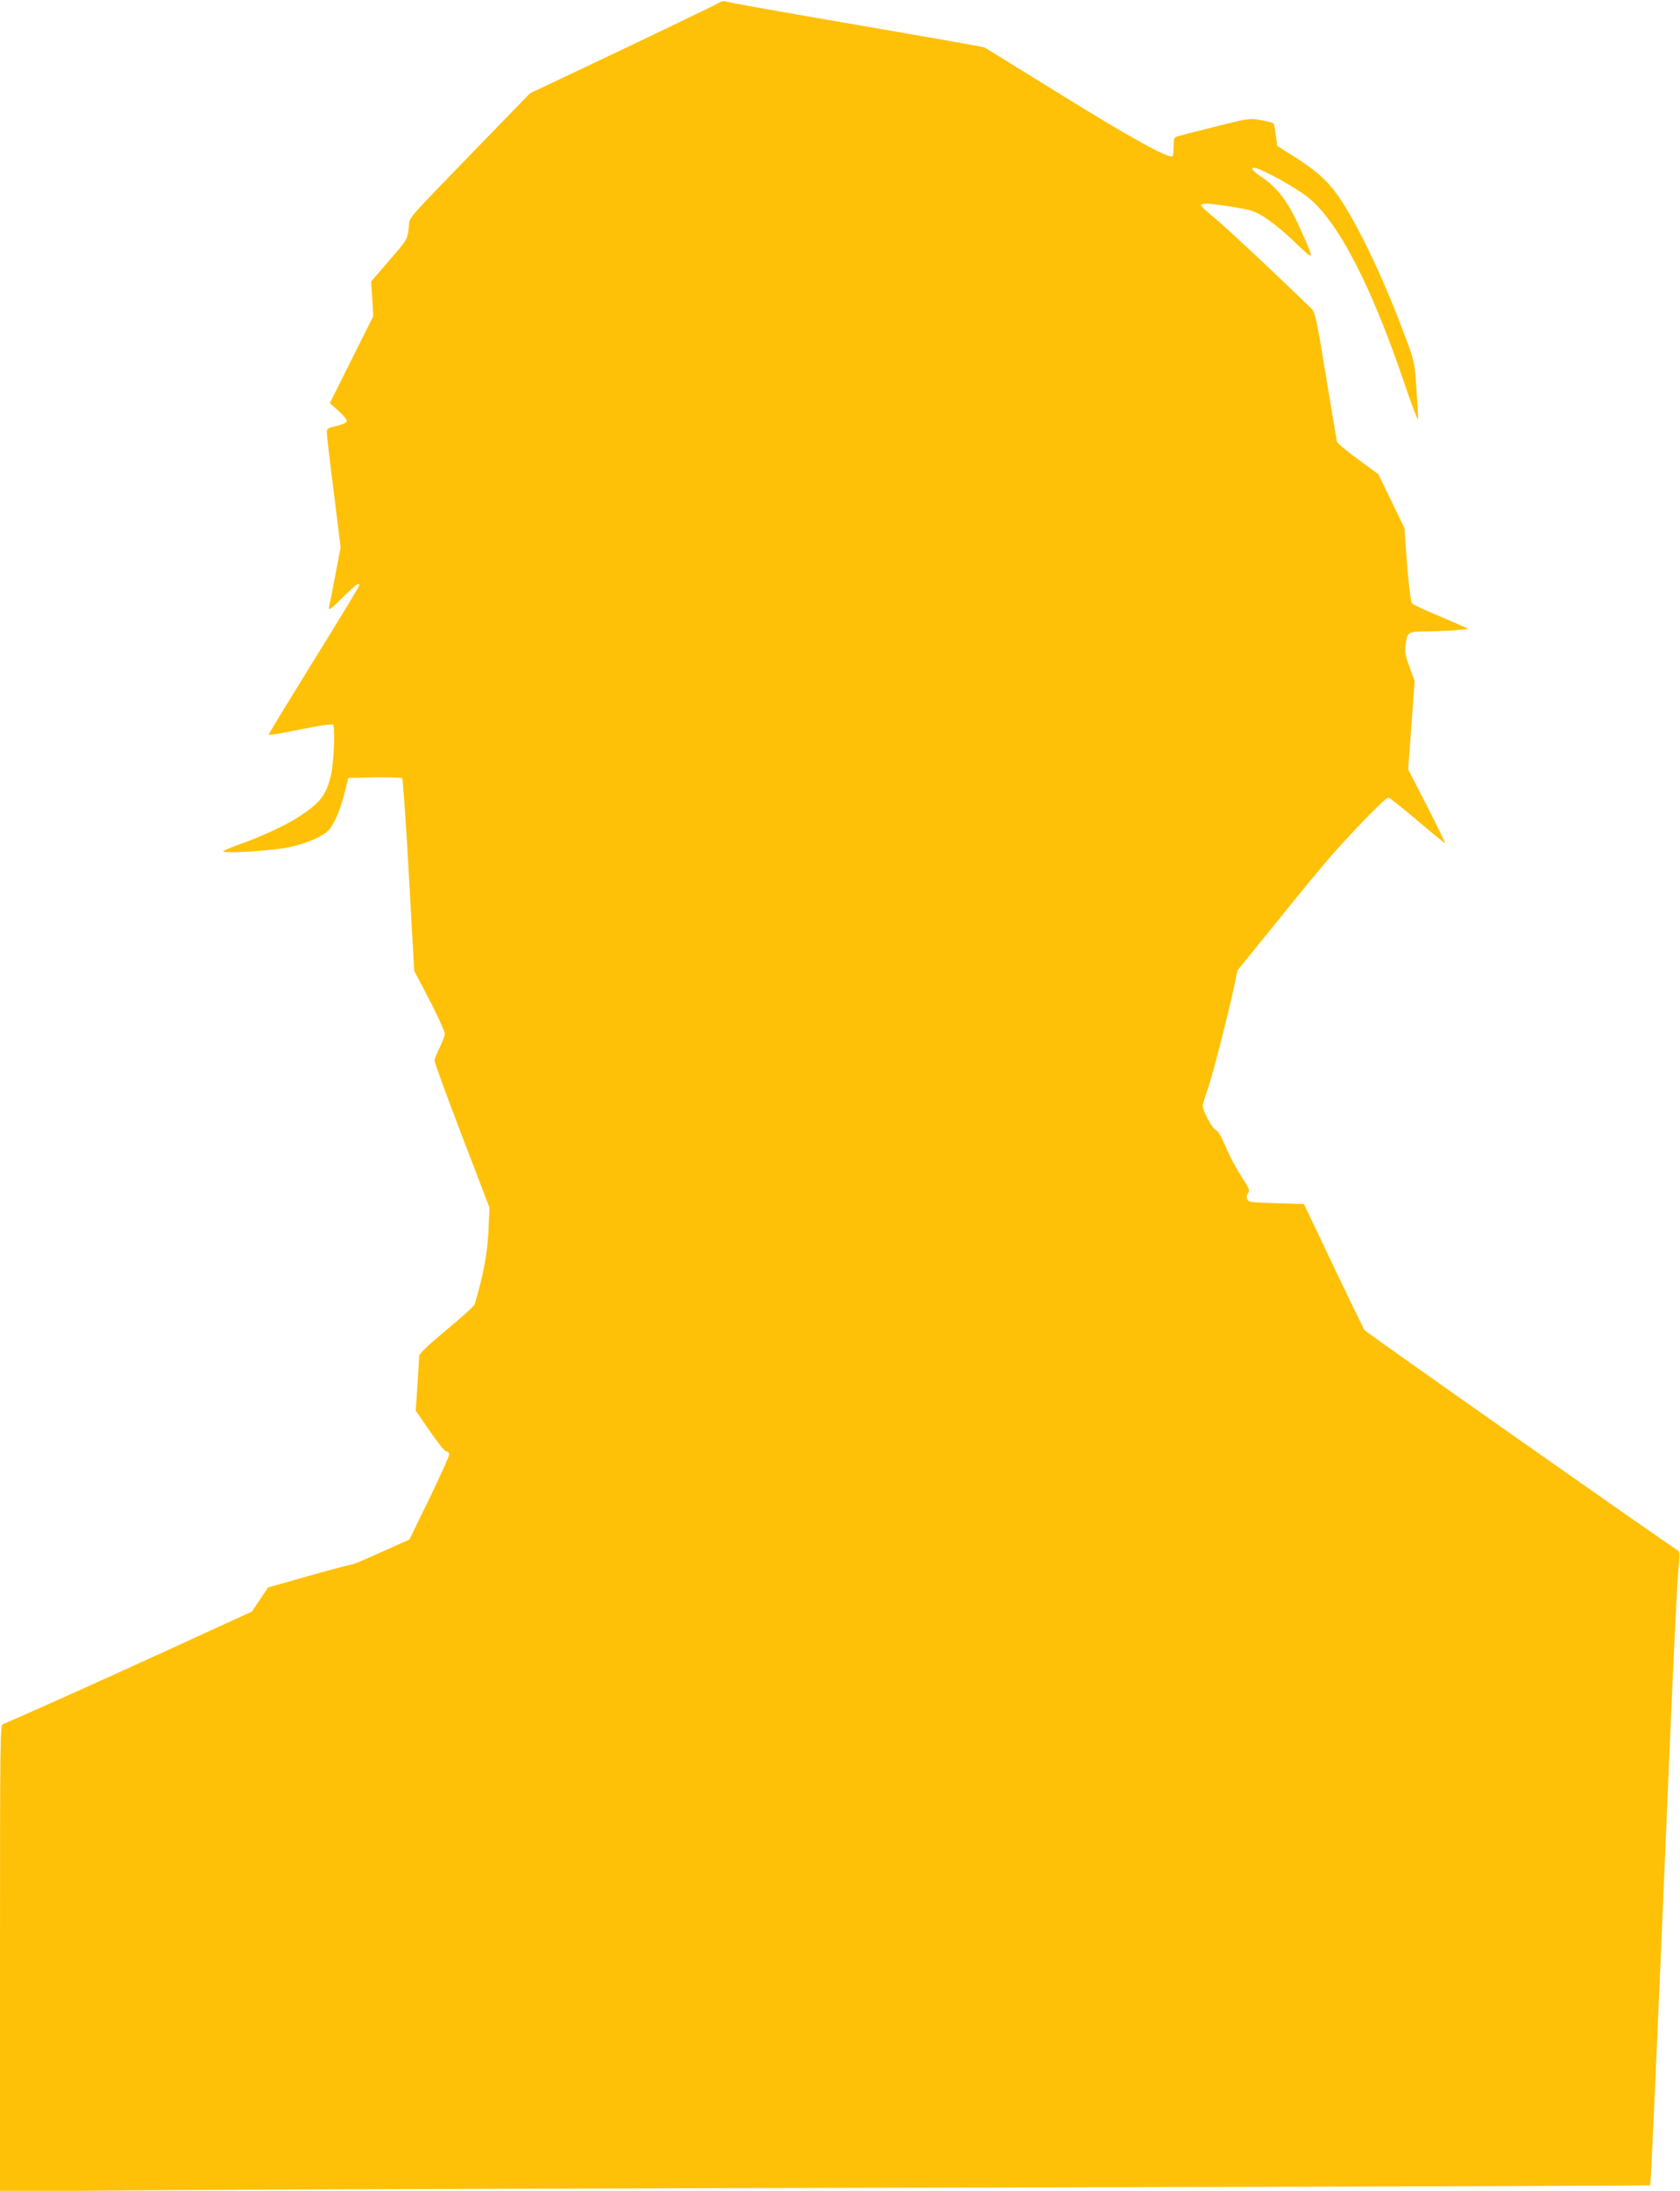 <?xml version="1.0" standalone="no"?>
<!DOCTYPE svg PUBLIC "-//W3C//DTD SVG 20010904//EN"
 "http://www.w3.org/TR/2001/REC-SVG-20010904/DTD/svg10.dtd">
<svg version="1.0" xmlns="http://www.w3.org/2000/svg"
 width="982pt" height="1280pt" viewBox="0 0 982 1280"
 preserveAspectRatio="xMidYMid meet">
<g transform="translate(0,1280) scale(0.1,-0.1)"
fill="#ffc107" stroke="none">
<path d="M4214 12790 c-8 -8 -446 -218 -928 -446 l-188 -89 -267 -275 c-490
-506 -433 -440 -442 -515 -8 -64 -9 -66 -114 -187 l-106 -123 7 -101 6 -101
-127 -254 -127 -254 52 -47 c31 -28 50 -53 47 -61 -3 -7 -30 -19 -61 -26 -50
-11 -56 -15 -56 -38 0 -13 18 -170 41 -348 l40 -323 -31 -163 c-17 -90 -34
-175 -37 -189 -4 -20 13 -7 79 58 82 80 98 92 98 72 0 -6 -117 -199 -261 -431
-143 -231 -262 -426 -265 -434 -6 -14 -14 -15 248 36 65 13 121 19 125 15 13
-13 4 -224 -12 -293 -28 -119 -63 -165 -193 -248 -78 -50 -218 -115 -347 -160
-44 -16 -84 -33 -90 -38 -17 -16 281 1 385 23 110 23 211 69 240 110 32 45 61
117 85 210 l21 85 154 3 c84 1 157 -1 161 -5 4 -5 22 -259 39 -567 l31 -558
90 -172 c49 -95 89 -183 89 -195 0 -12 -13 -48 -30 -81 -16 -33 -30 -68 -30
-78 0 -10 72 -207 160 -438 l161 -419 -6 -140 c-6 -128 -31 -262 -81 -426 -2
-9 -76 -76 -164 -149 -113 -94 -160 -139 -160 -154 0 -12 -5 -88 -10 -169
l-10 -149 82 -119 c45 -65 88 -119 95 -119 8 0 16 -6 19 -13 3 -8 -49 -123
-114 -258 l-119 -244 -161 -72 c-88 -40 -166 -73 -174 -73 -7 0 -120 -30 -252
-67 l-239 -68 -47 -70 -48 -71 -443 -203 c-437 -200 -977 -443 -1012 -454 -16
-6 -17 -80 -17 -1368 l0 -1362 1053 7 c578 4 2748 11 4820 15 2073 5 3770 11
3773 13 4 5 39 794 113 2543 22 517 45 989 51 1049 9 88 8 111 -2 117 -52 30
-1825 1276 -1833 1288 -5 9 -87 178 -182 376 l-171 360 -163 5 c-151 5 -163 6
-169 25 -5 12 -2 26 6 35 11 13 5 28 -40 97 -30 45 -71 123 -92 174 -26 60
-45 94 -58 97 -18 5 -76 112 -76 140 0 8 13 51 29 97 28 79 121 441 157 612
l17 83 249 307 c136 170 287 351 335 403 150 166 284 300 298 300 7 0 84 -61
171 -135 87 -74 159 -133 161 -131 2 1 -46 99 -106 217 l-110 214 19 258 19
258 -30 82 c-25 66 -29 91 -24 127 12 80 12 80 133 81 59 1 136 4 172 8 l65 7
-35 15 c-19 9 -91 40 -160 69 -69 29 -130 58 -136 64 -7 6 -19 99 -29 226
l-16 215 -76 157 -76 157 -118 87 c-65 47 -121 94 -124 103 -2 9 -32 183 -65
386 -58 352 -62 371 -88 396 -254 245 -503 477 -564 527 -43 35 -78 67 -78 73
0 5 15 9 33 9 41 0 211 -26 258 -40 60 -17 150 -82 259 -186 114 -110 114
-109 43 51 -82 187 -142 268 -252 340 -38 26 -52 45 -32 45 35 0 237 -110 315
-172 177 -139 374 -520 572 -1108 40 -118 73 -203 73 -188 1 15 -4 96 -10 180
-10 149 -11 156 -66 303 -119 321 -265 631 -378 801 -67 101 -137 165 -270
249 l-100 63 -7 58 c-5 33 -10 64 -12 70 -2 6 -36 16 -75 22 -70 12 -74 11
-268 -38 -109 -27 -208 -53 -220 -56 -20 -6 -23 -13 -23 -60 0 -29 -3 -55 -7
-57 -23 -14 -246 109 -648 358 l-450 278 -95 18 c-52 10 -385 68 -740 129
-355 61 -657 115 -671 120 -15 4 -31 4 -35 0z"/>
</g>
</svg>
